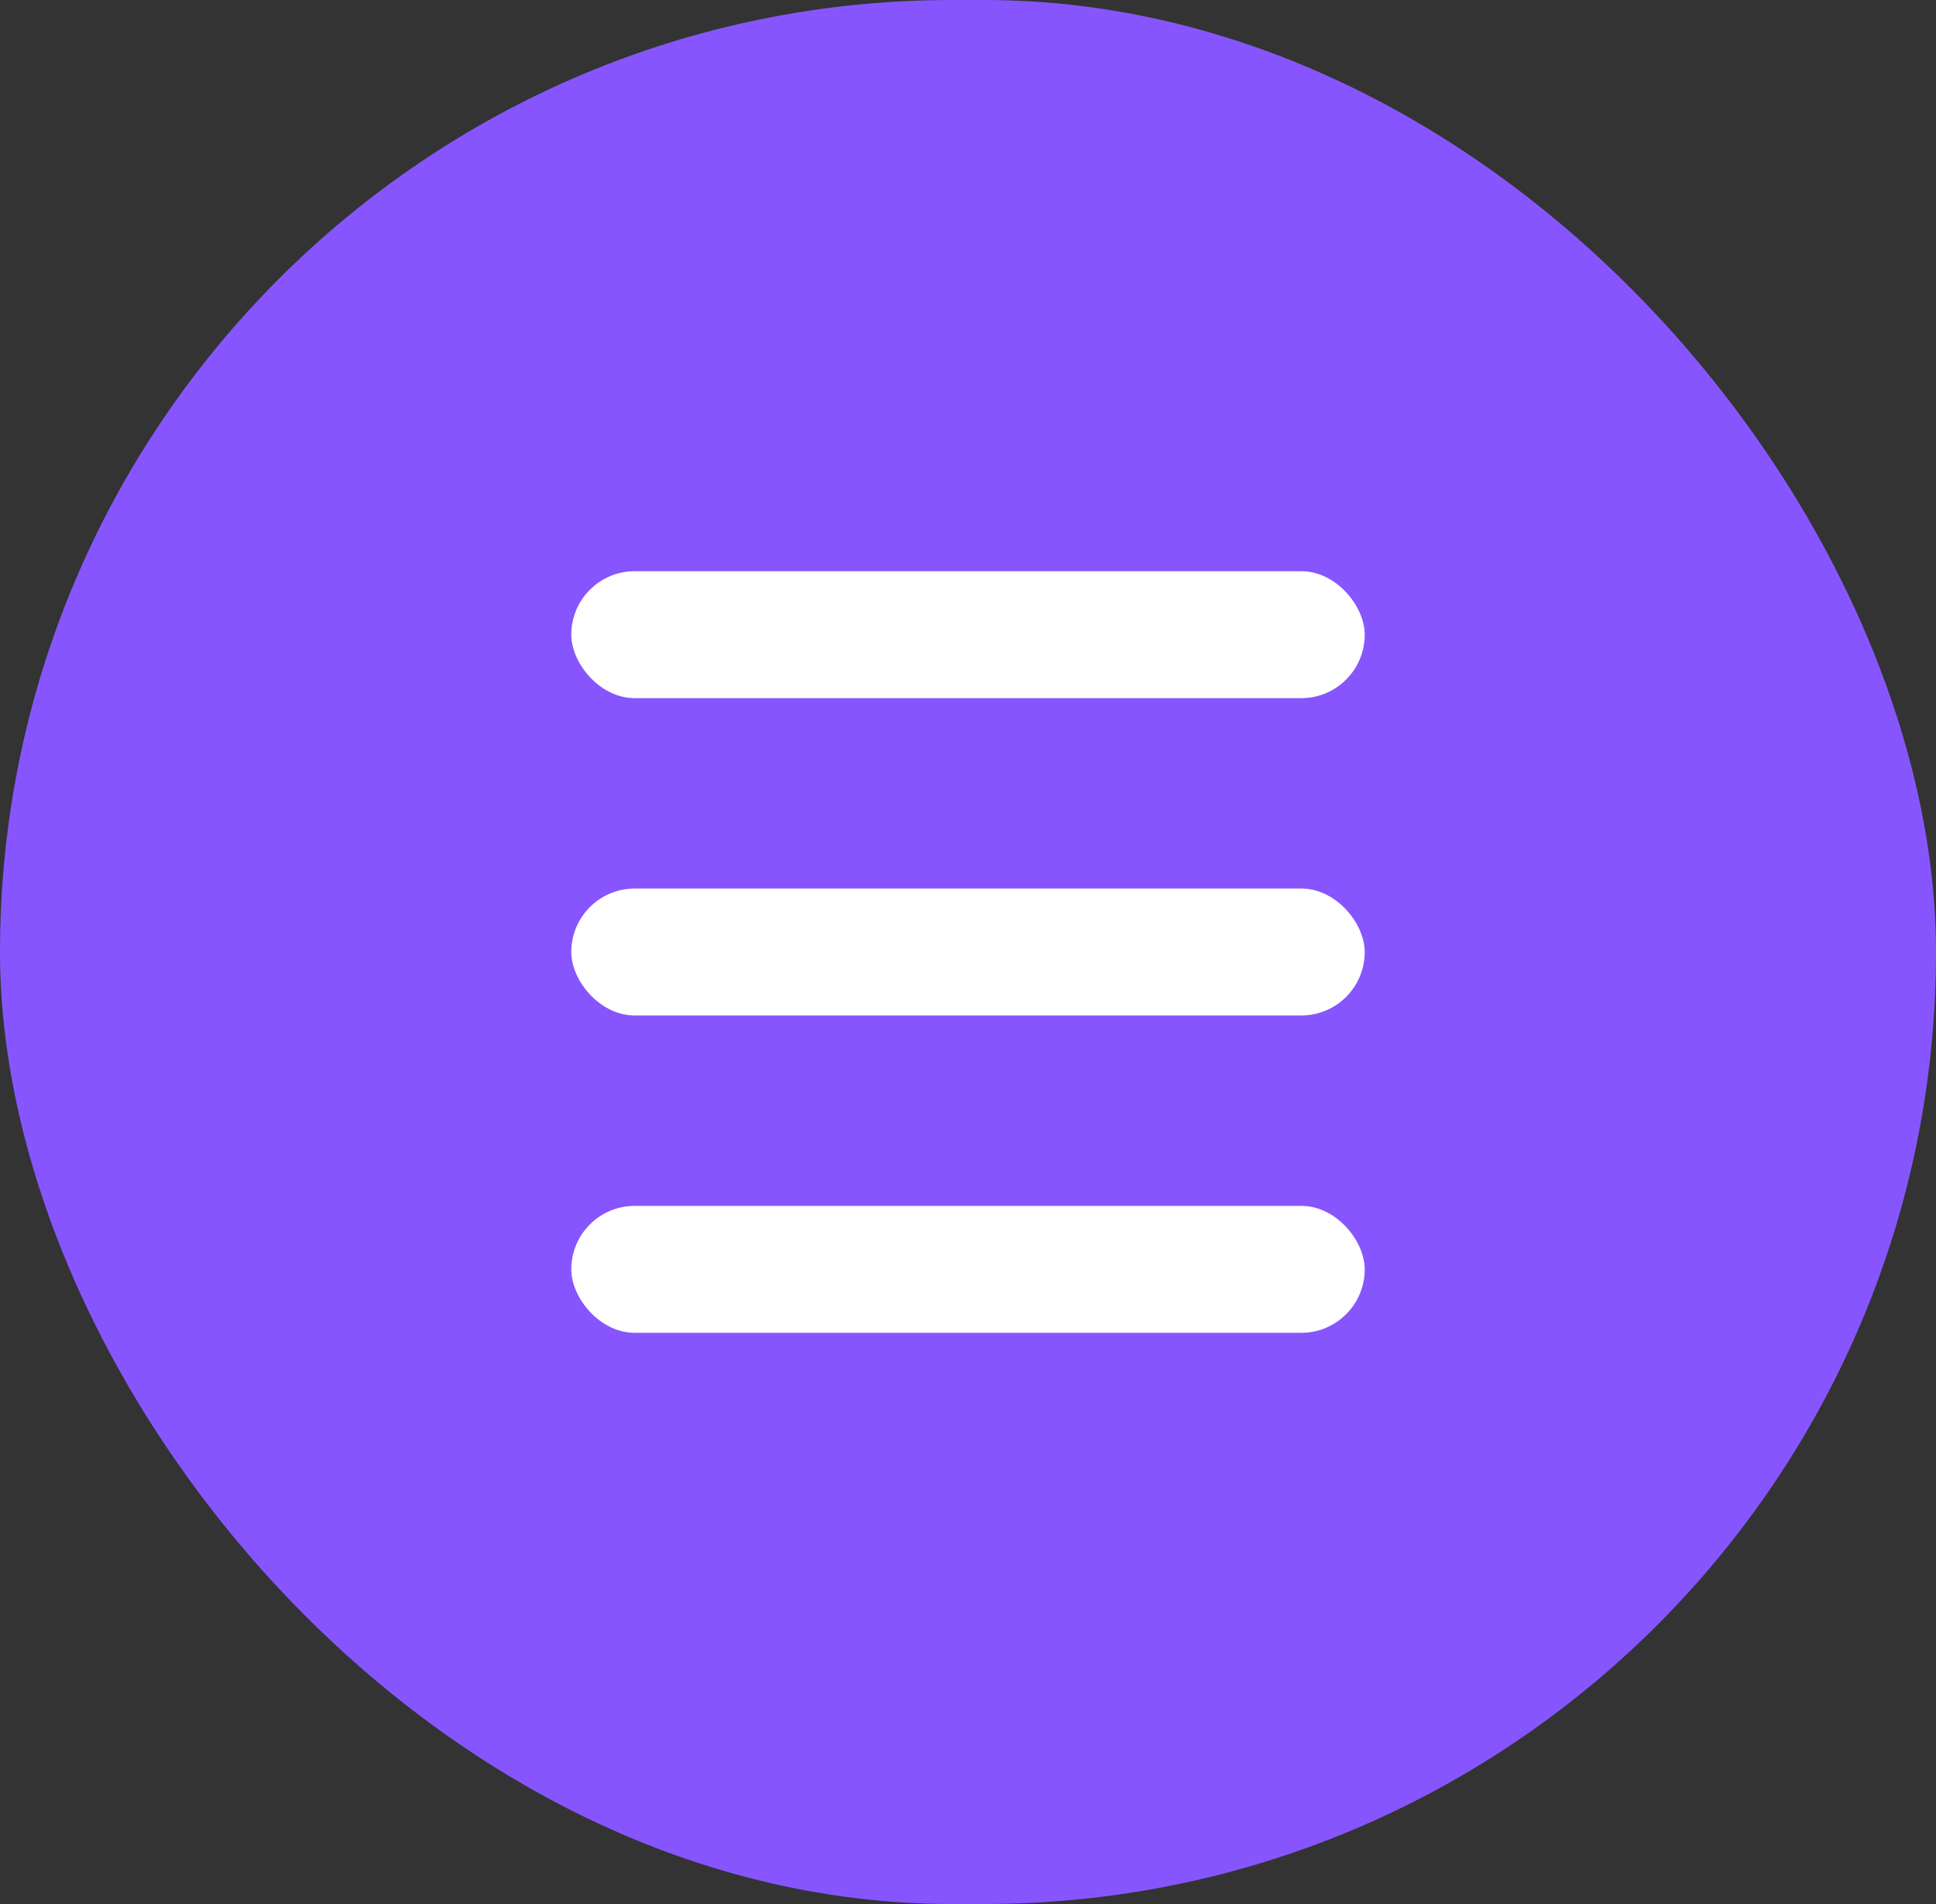 <?xml version="1.0" encoding="UTF-8"?> <svg xmlns="http://www.w3.org/2000/svg" width="61" height="60" viewBox="0 0 61 60" fill="none"><rect x="0" y="0" width="61" height="60" fill="#333333" stroke="none"/> <rect x="0.5" y="0.5" width="60" height="59" rx="29.5" fill="#8755FD"></rect> <rect x="0.5" y="0.5" width="60" height="59" rx="29.5" stroke="#8755FD"></rect> <rect x="18" y="18" width="25" height="4" rx="2" fill="white"></rect> <rect x="18" y="28" width="25" height="4" rx="2" fill="white"></rect> <rect x="18" y="38" width="25" height="4" rx="2" fill="white"></rect> </svg> 